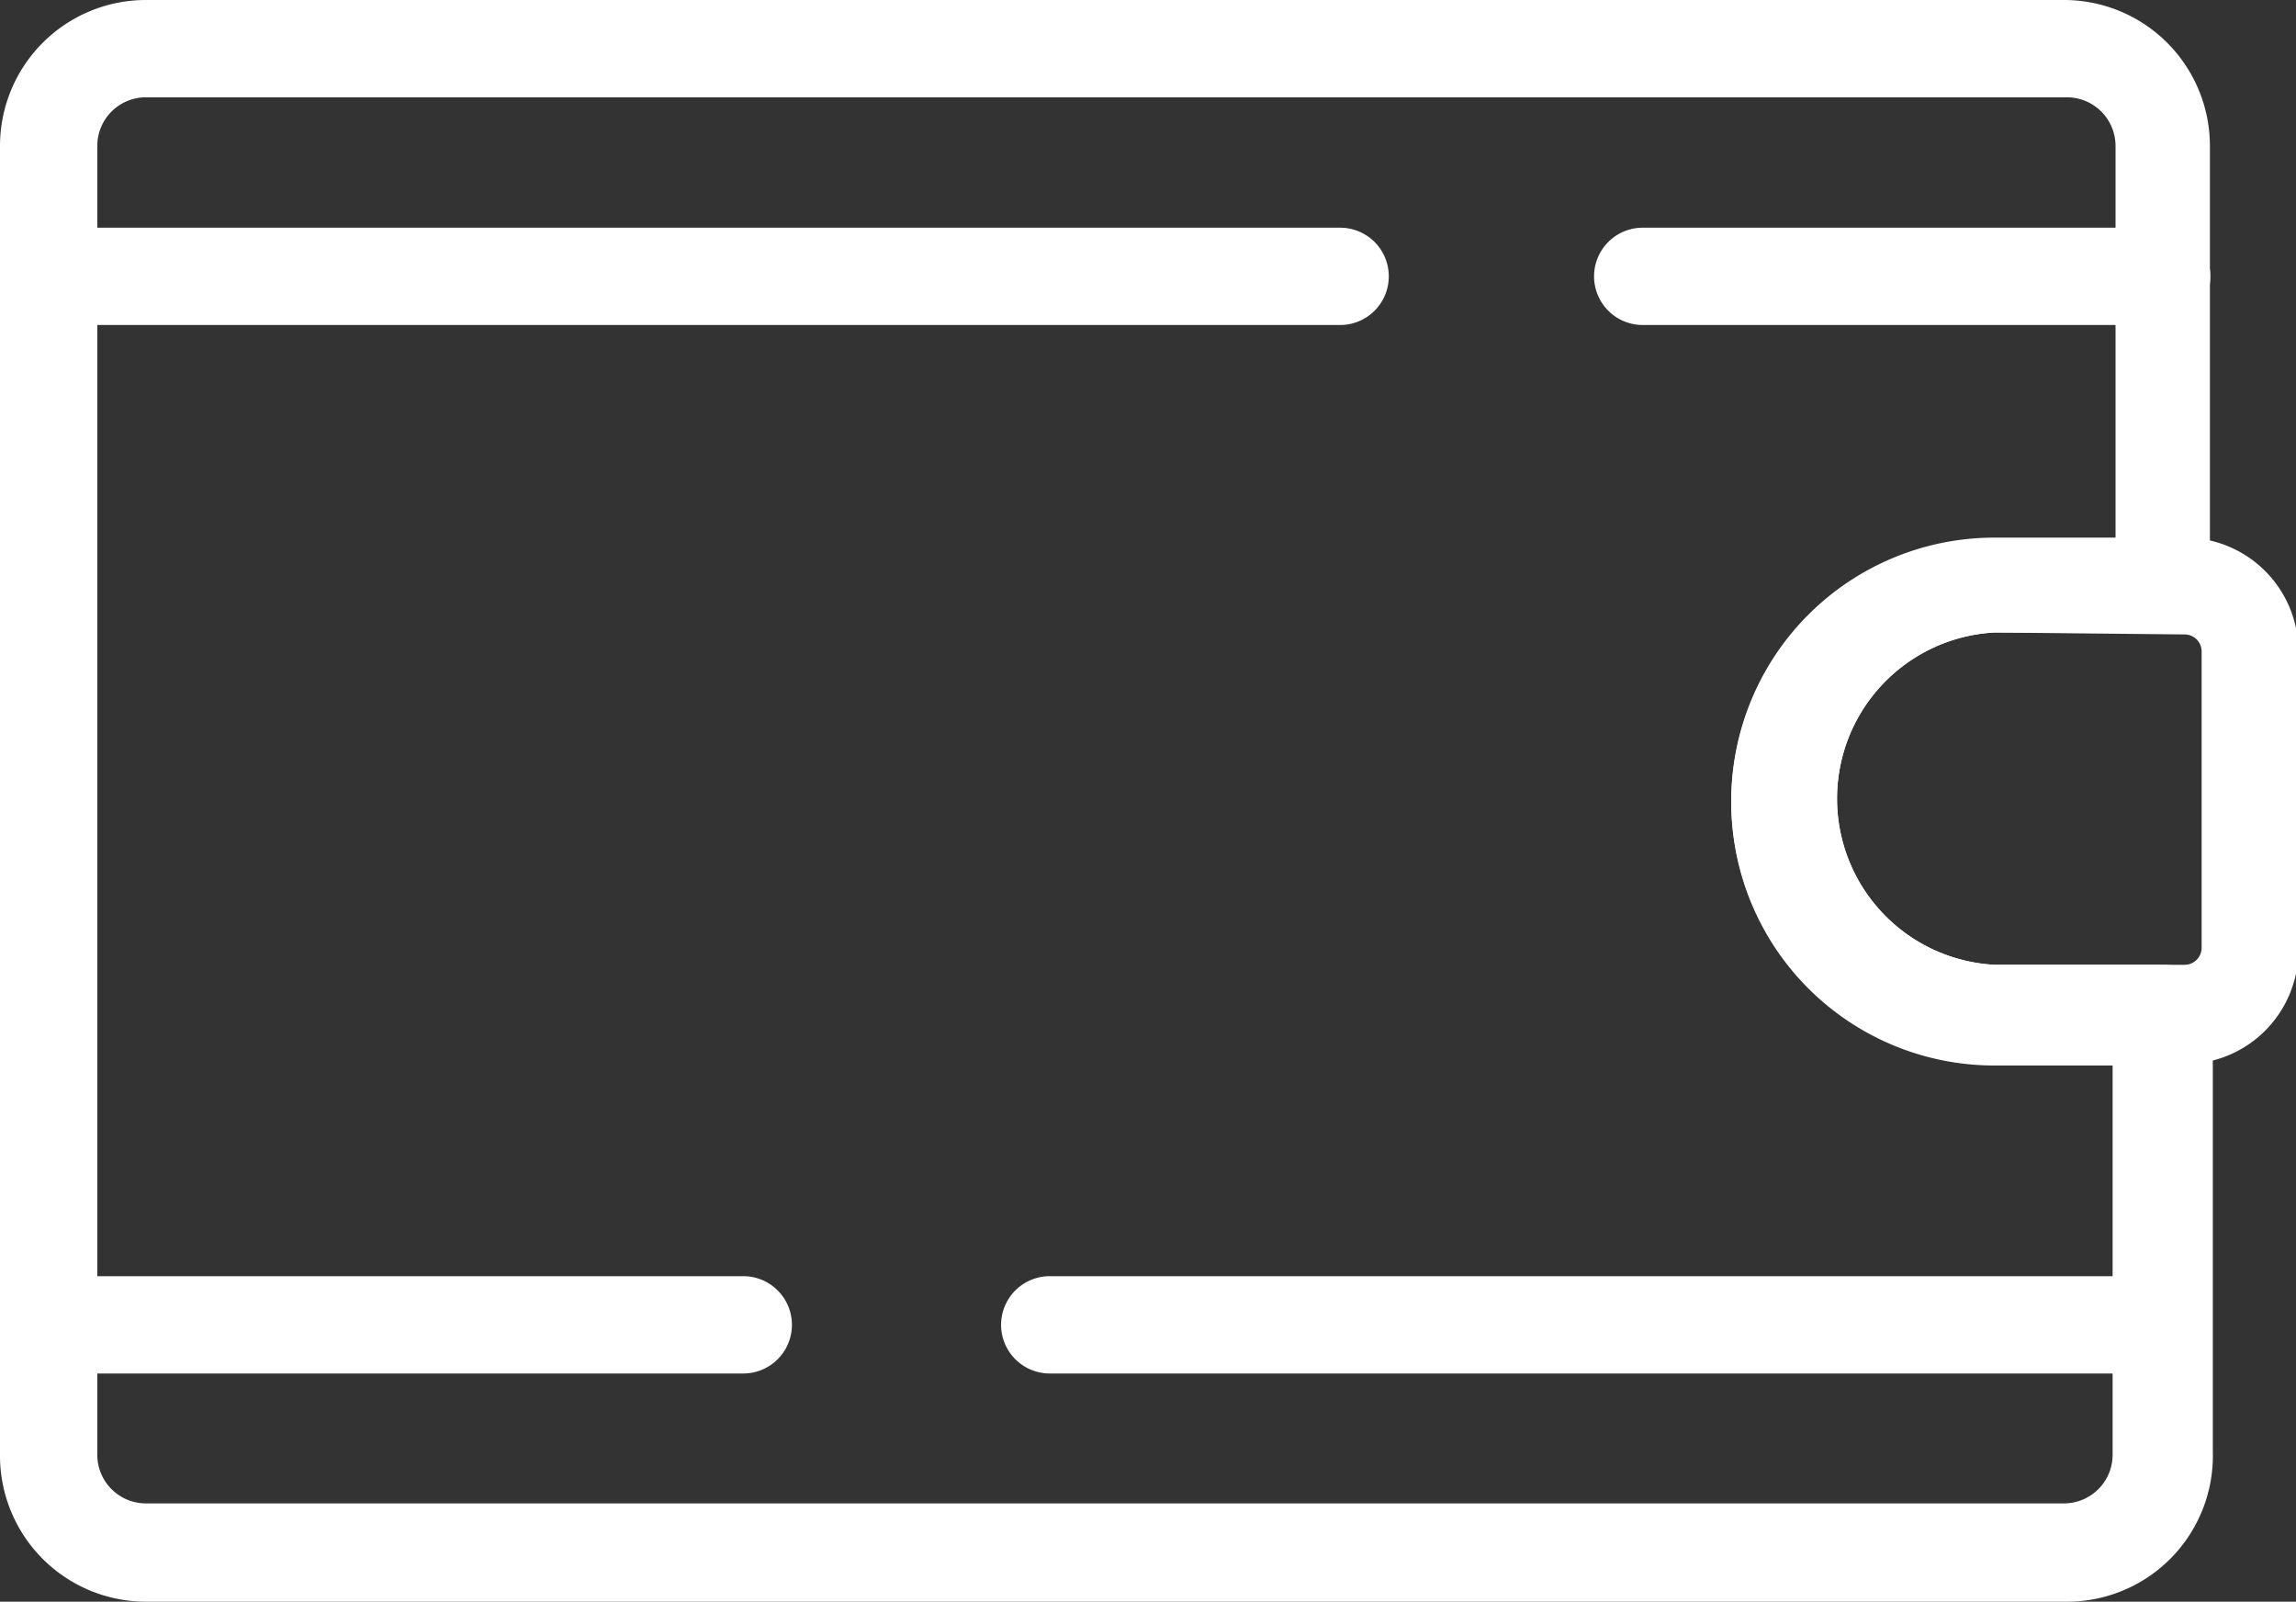 <?xml version="1.0" encoding="UTF-8"?> <svg xmlns="http://www.w3.org/2000/svg" viewBox="0 0 47.2 32.92"><rect x="0" y="0" width="47.2" height="32.92" fill="#333333" stroke="none"/> <defs> <style>.cls-1{fill:#fff;}</style> </defs> <title>кошелек-2</title> <g id="Слой_2" data-name="Слой 2"> <g id="_1" data-name=" 1"> <path class="cls-1" d="M44.86,21.87H41a5.41,5.41,0,0,1,0-10.82h3.91a2.34,2.34,0,0,1,2.34,2.34v6.14A2.34,2.34,0,0,1,44.86,21.87ZM41,13a3.42,3.42,0,0,0,0,6.83h3.91a.35.35,0,0,0,.35-.35V13.39a.35.35,0,0,0-.35-.35Z"></path> <path class="cls-1" d="M27.55,6.68H1a1,1,0,1,1,0-2H27.55a1,1,0,1,1,0,2Z"></path> <path class="cls-1" d="M15.28,28.23H1a1,1,0,1,1,0-2H15.28a1,1,0,1,1,0,2Z"></path> <path class="cls-1" d="M44.44,6.68H33.77a1,1,0,0,1,0-2H44.44a1,1,0,1,1,0,2Z"></path> <path class="cls-1" d="M44.44,28.23H21.58a1,1,0,0,1,0-2H44.44a1,1,0,1,1,0,2Z"></path> <path class="cls-1" d="M42.43,32.92H3a3,3,0,0,1-3-3V3A3,3,0,0,1,3,0H42.43a3,3,0,0,1,3,3v9a1,1,0,0,1-1,1H41a3.42,3.42,0,0,0,0,6.83h3.49a1,1,0,0,1,1,1v9A3,3,0,0,1,42.43,32.92ZM3,2A1,1,0,0,0,2,3V29.9a1,1,0,0,0,1,1H42.43a1,1,0,0,0,1-1v-8H41a5.41,5.41,0,0,1,0-10.82h2.49V3a1,1,0,0,0-1-1Z"></path> </g> </g> </svg> 